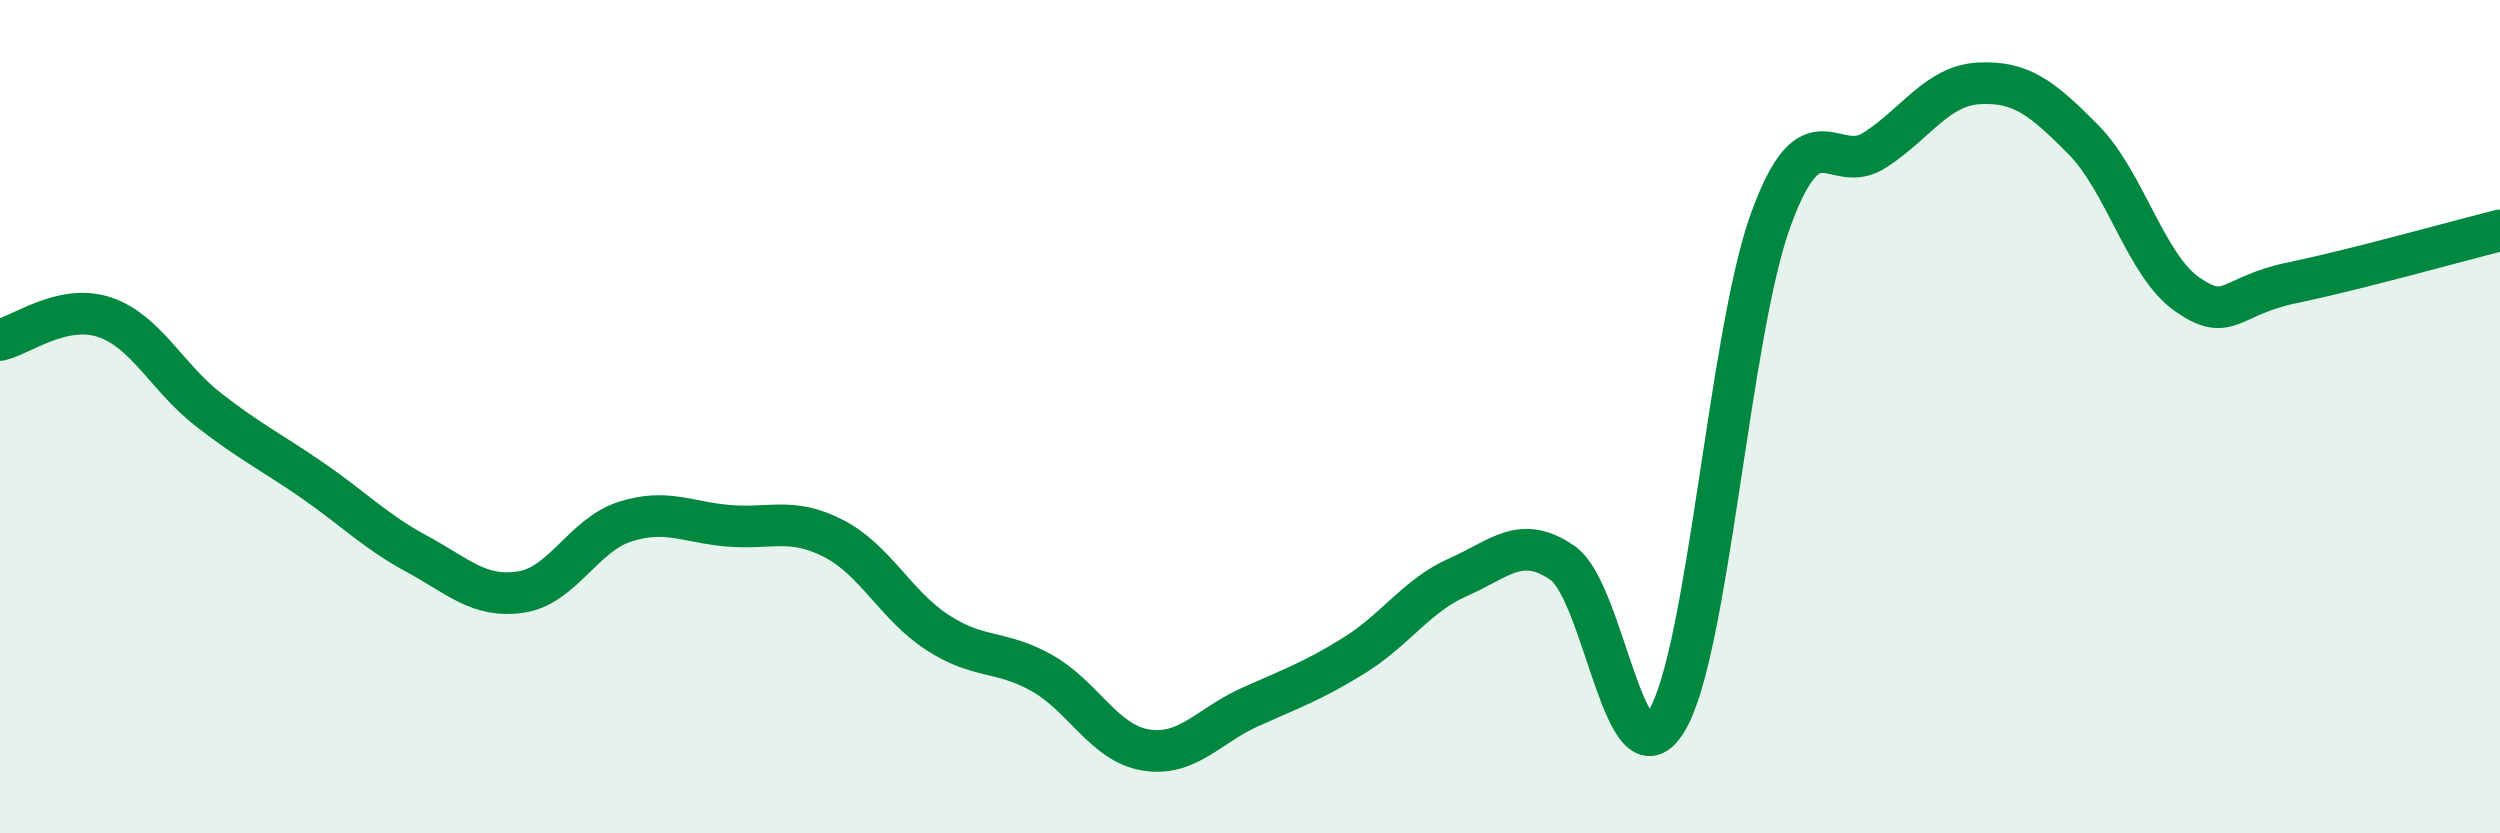 
    <svg width="60" height="20" viewBox="0 0 60 20" xmlns="http://www.w3.org/2000/svg">
      <path
        d="M 0,8.16 C 0.5,8.05 1.5,7.28 2.5,7.61 C 3.5,7.94 4,9.05 5,9.83 C 6,10.61 6.5,10.84 7.5,11.53 C 8.5,12.22 9,12.75 10,13.29 C 11,13.83 11.5,14.36 12.5,14.21 C 13.5,14.06 14,12.84 15,12.52 C 16,12.2 16.5,12.54 17.5,12.62 C 18.5,12.7 19,12.41 20,12.92 C 21,13.43 21.5,14.53 22.5,15.18 C 23.5,15.83 24,15.59 25,16.15 C 26,16.71 26.5,17.84 27.5,18 C 28.5,18.16 29,17.42 30,16.97 C 31,16.52 31.5,16.35 32.5,15.73 C 33.5,15.11 34,14.29 35,13.85 C 36,13.41 36.5,12.82 37.5,13.51 C 38.5,14.2 39,18.95 40,17.3 C 41,15.65 41.5,8.01 42.5,5.27 C 43.5,2.53 44,4.25 45,3.6 C 46,2.95 46.5,2.05 47.5,2 C 48.5,1.95 49,2.34 50,3.35 C 51,4.36 51.5,6.38 52.5,7.07 C 53.5,7.76 53.5,7.1 55,6.79 C 56.5,6.48 59,5.78 60,5.53L60 20L0 20Z"
        fill="#008740"
        opacity="0.1"
        stroke-linecap="round"
        stroke-linejoin="round"
      />
      <path
        d="M 0,8.16 C 0.5,8.05 1.5,7.28 2.5,7.61 C 3.5,7.94 4,9.05 5,9.83 C 6,10.61 6.5,10.84 7.5,11.53 C 8.5,12.22 9,12.75 10,13.29 C 11,13.83 11.5,14.36 12.5,14.21 C 13.5,14.06 14,12.84 15,12.52 C 16,12.2 16.5,12.54 17.5,12.62 C 18.5,12.7 19,12.41 20,12.92 C 21,13.43 21.5,14.53 22.5,15.18 C 23.5,15.83 24,15.59 25,16.15 C 26,16.71 26.5,17.84 27.5,18 C 28.5,18.16 29,17.42 30,16.97 C 31,16.52 31.5,16.35 32.5,15.73 C 33.5,15.11 34,14.29 35,13.85 C 36,13.41 36.5,12.82 37.5,13.51 C 38.5,14.2 39,18.95 40,17.3 C 41,15.65 41.5,8.01 42.5,5.27 C 43.5,2.53 44,4.25 45,3.6 C 46,2.95 46.5,2.05 47.5,2 C 48.5,1.95 49,2.34 50,3.35 C 51,4.36 51.5,6.38 52.5,7.07 C 53.5,7.76 53.5,7.1 55,6.79 C 56.5,6.48 59,5.78 60,5.53"
        stroke="#008740"
        stroke-width="1"
        fill="none"
        stroke-linecap="round"
        stroke-linejoin="round"
      />
    </svg>
  